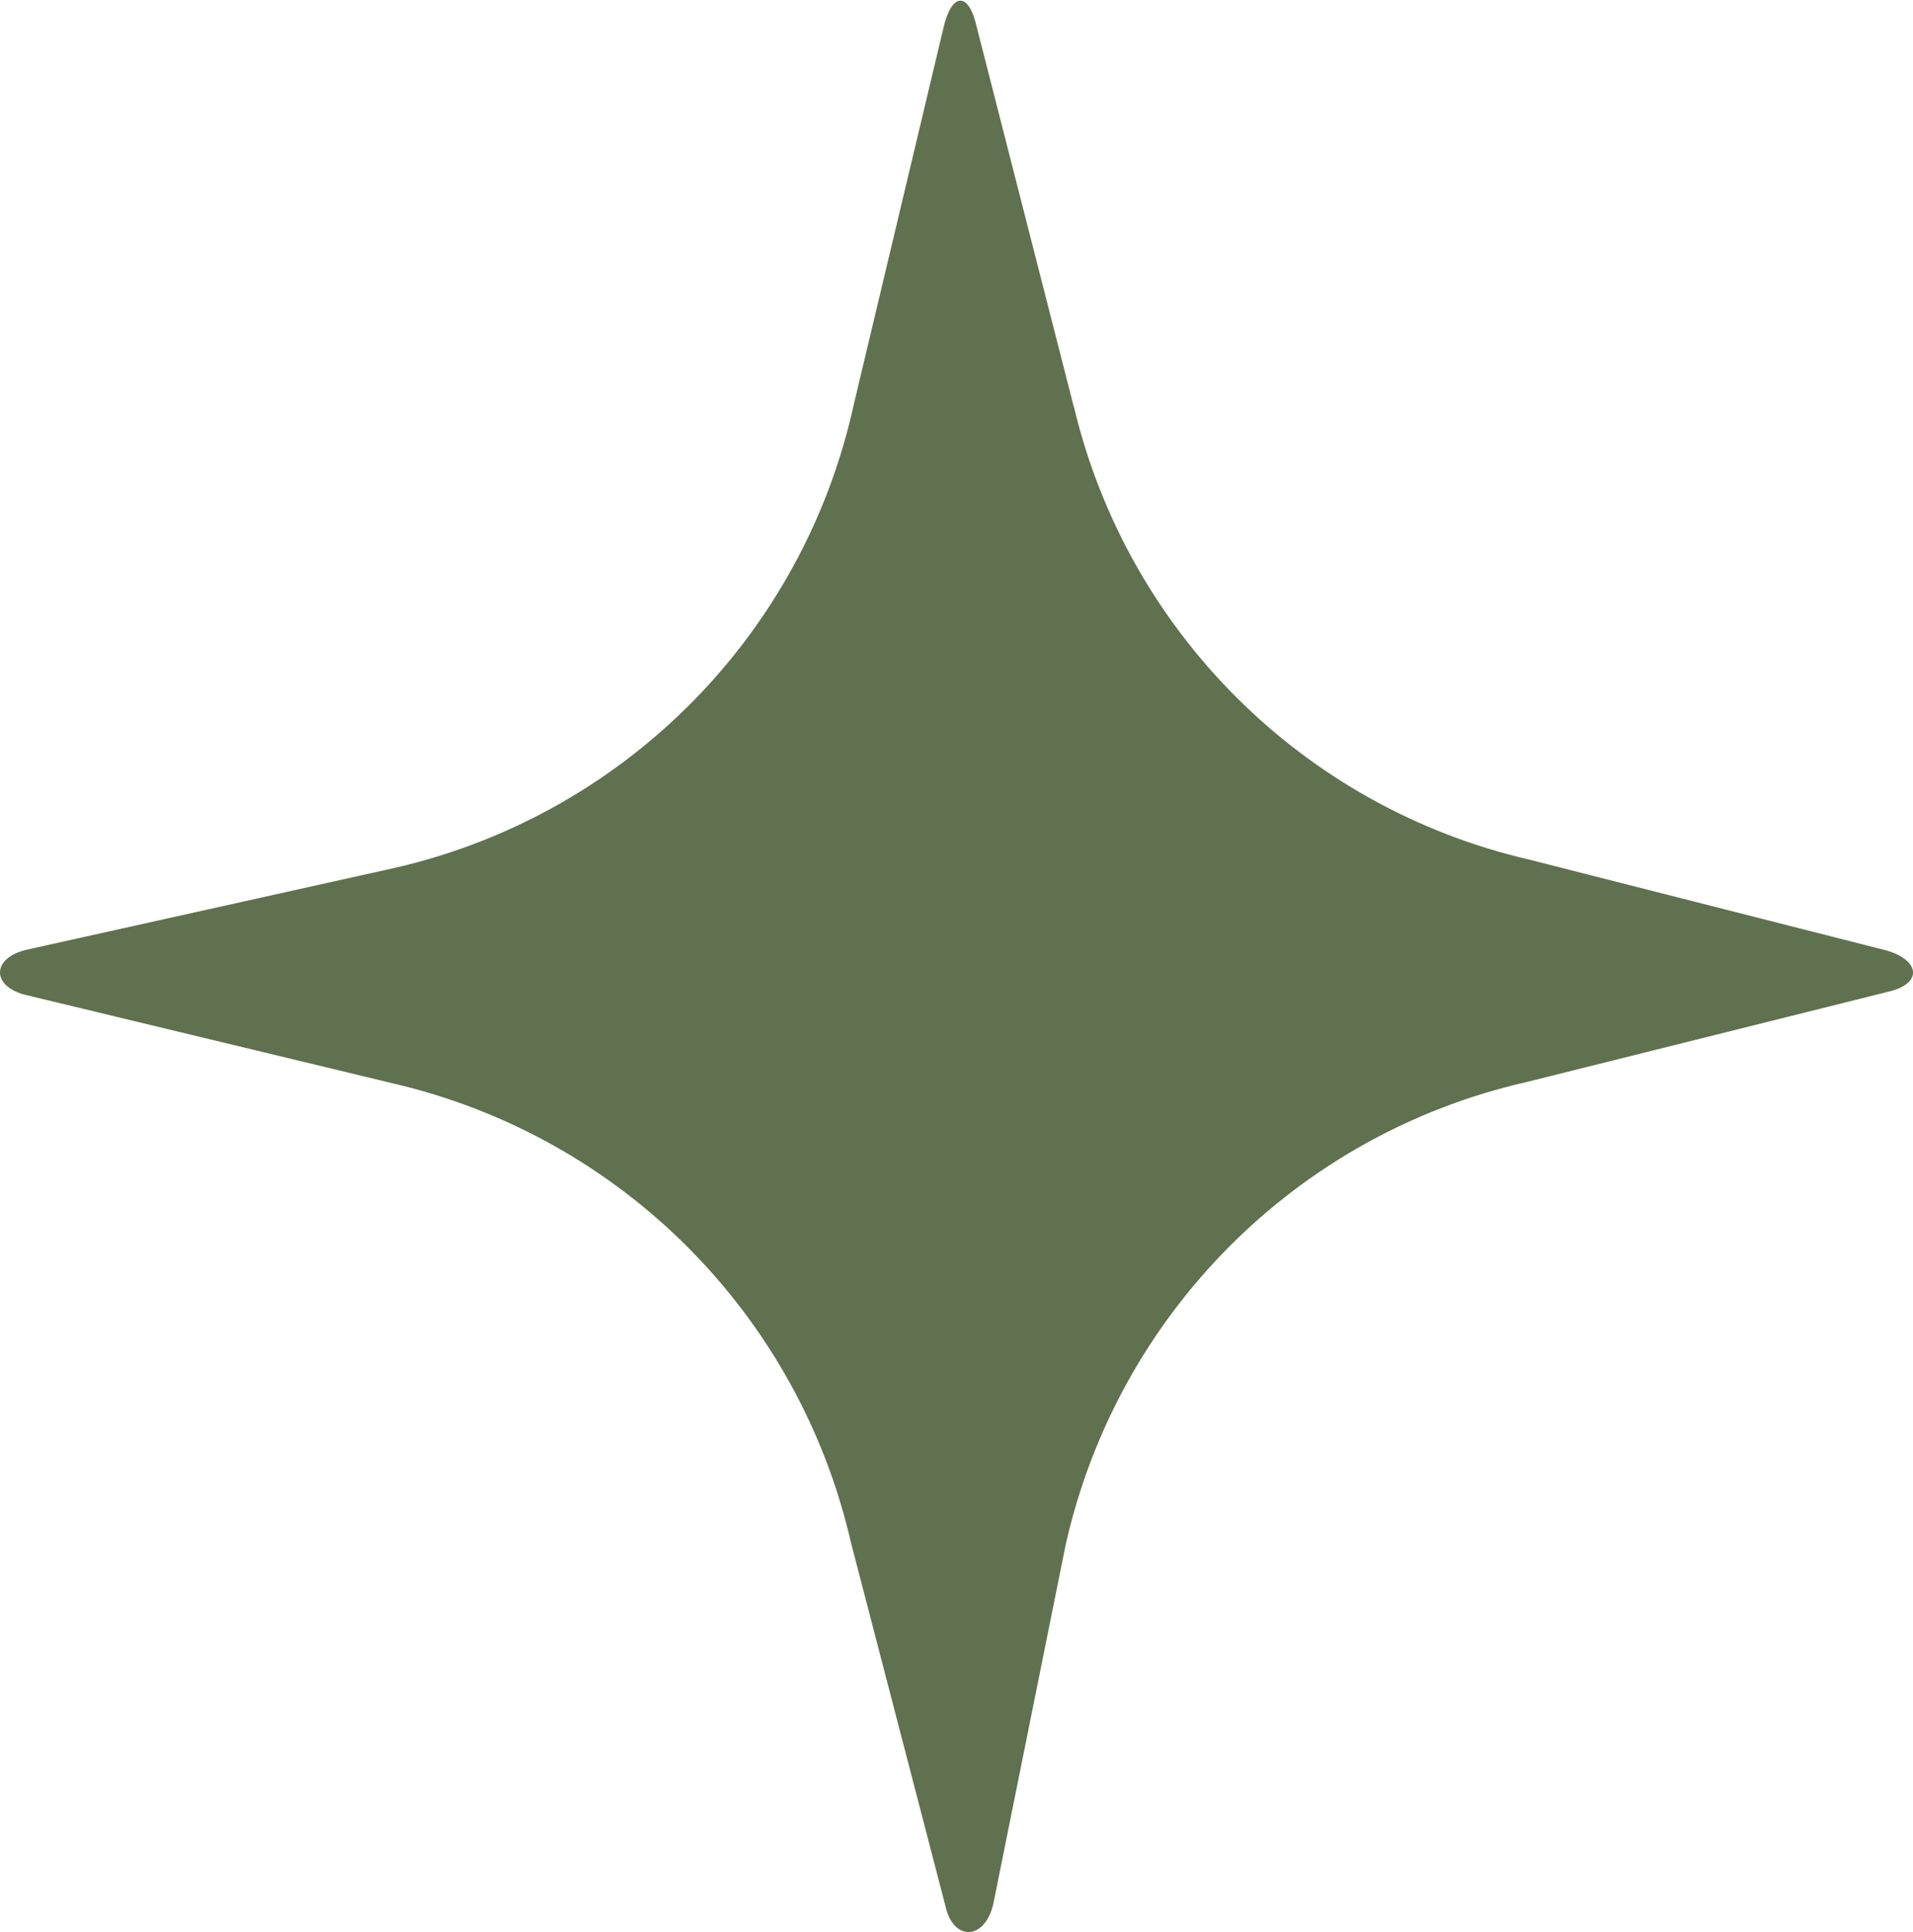 <?xml version="1.0" encoding="UTF-8"?> <svg xmlns="http://www.w3.org/2000/svg" id="Layer_1" data-name="Layer 1" viewBox="0 0 35.49 35.83"><defs><style> .cls-1 { fill: #5f714e; } </style></defs><path class="cls-1" d="M19.92,7.53c.99,4.18,4.26,7.44,8.44,8.41l6.57,1.67c.67.16.78.62.11.78l-6.73,1.68c-4.26.97-7.58,4.31-8.54,8.58l-1.34,6.65c-.15.68-.74.72-.89.05l-1.75-6.73c-.97-4.24-4.27-7.55-8.51-8.53l-6.77-1.63c-.68-.15-.68-.7,0-.85l6.66-1.48c4.33-.93,7.72-4.3,8.67-8.63l1.66-6.97c.15-.67.47-.7.62-.03l1.8,7.04Z"></path></svg> 